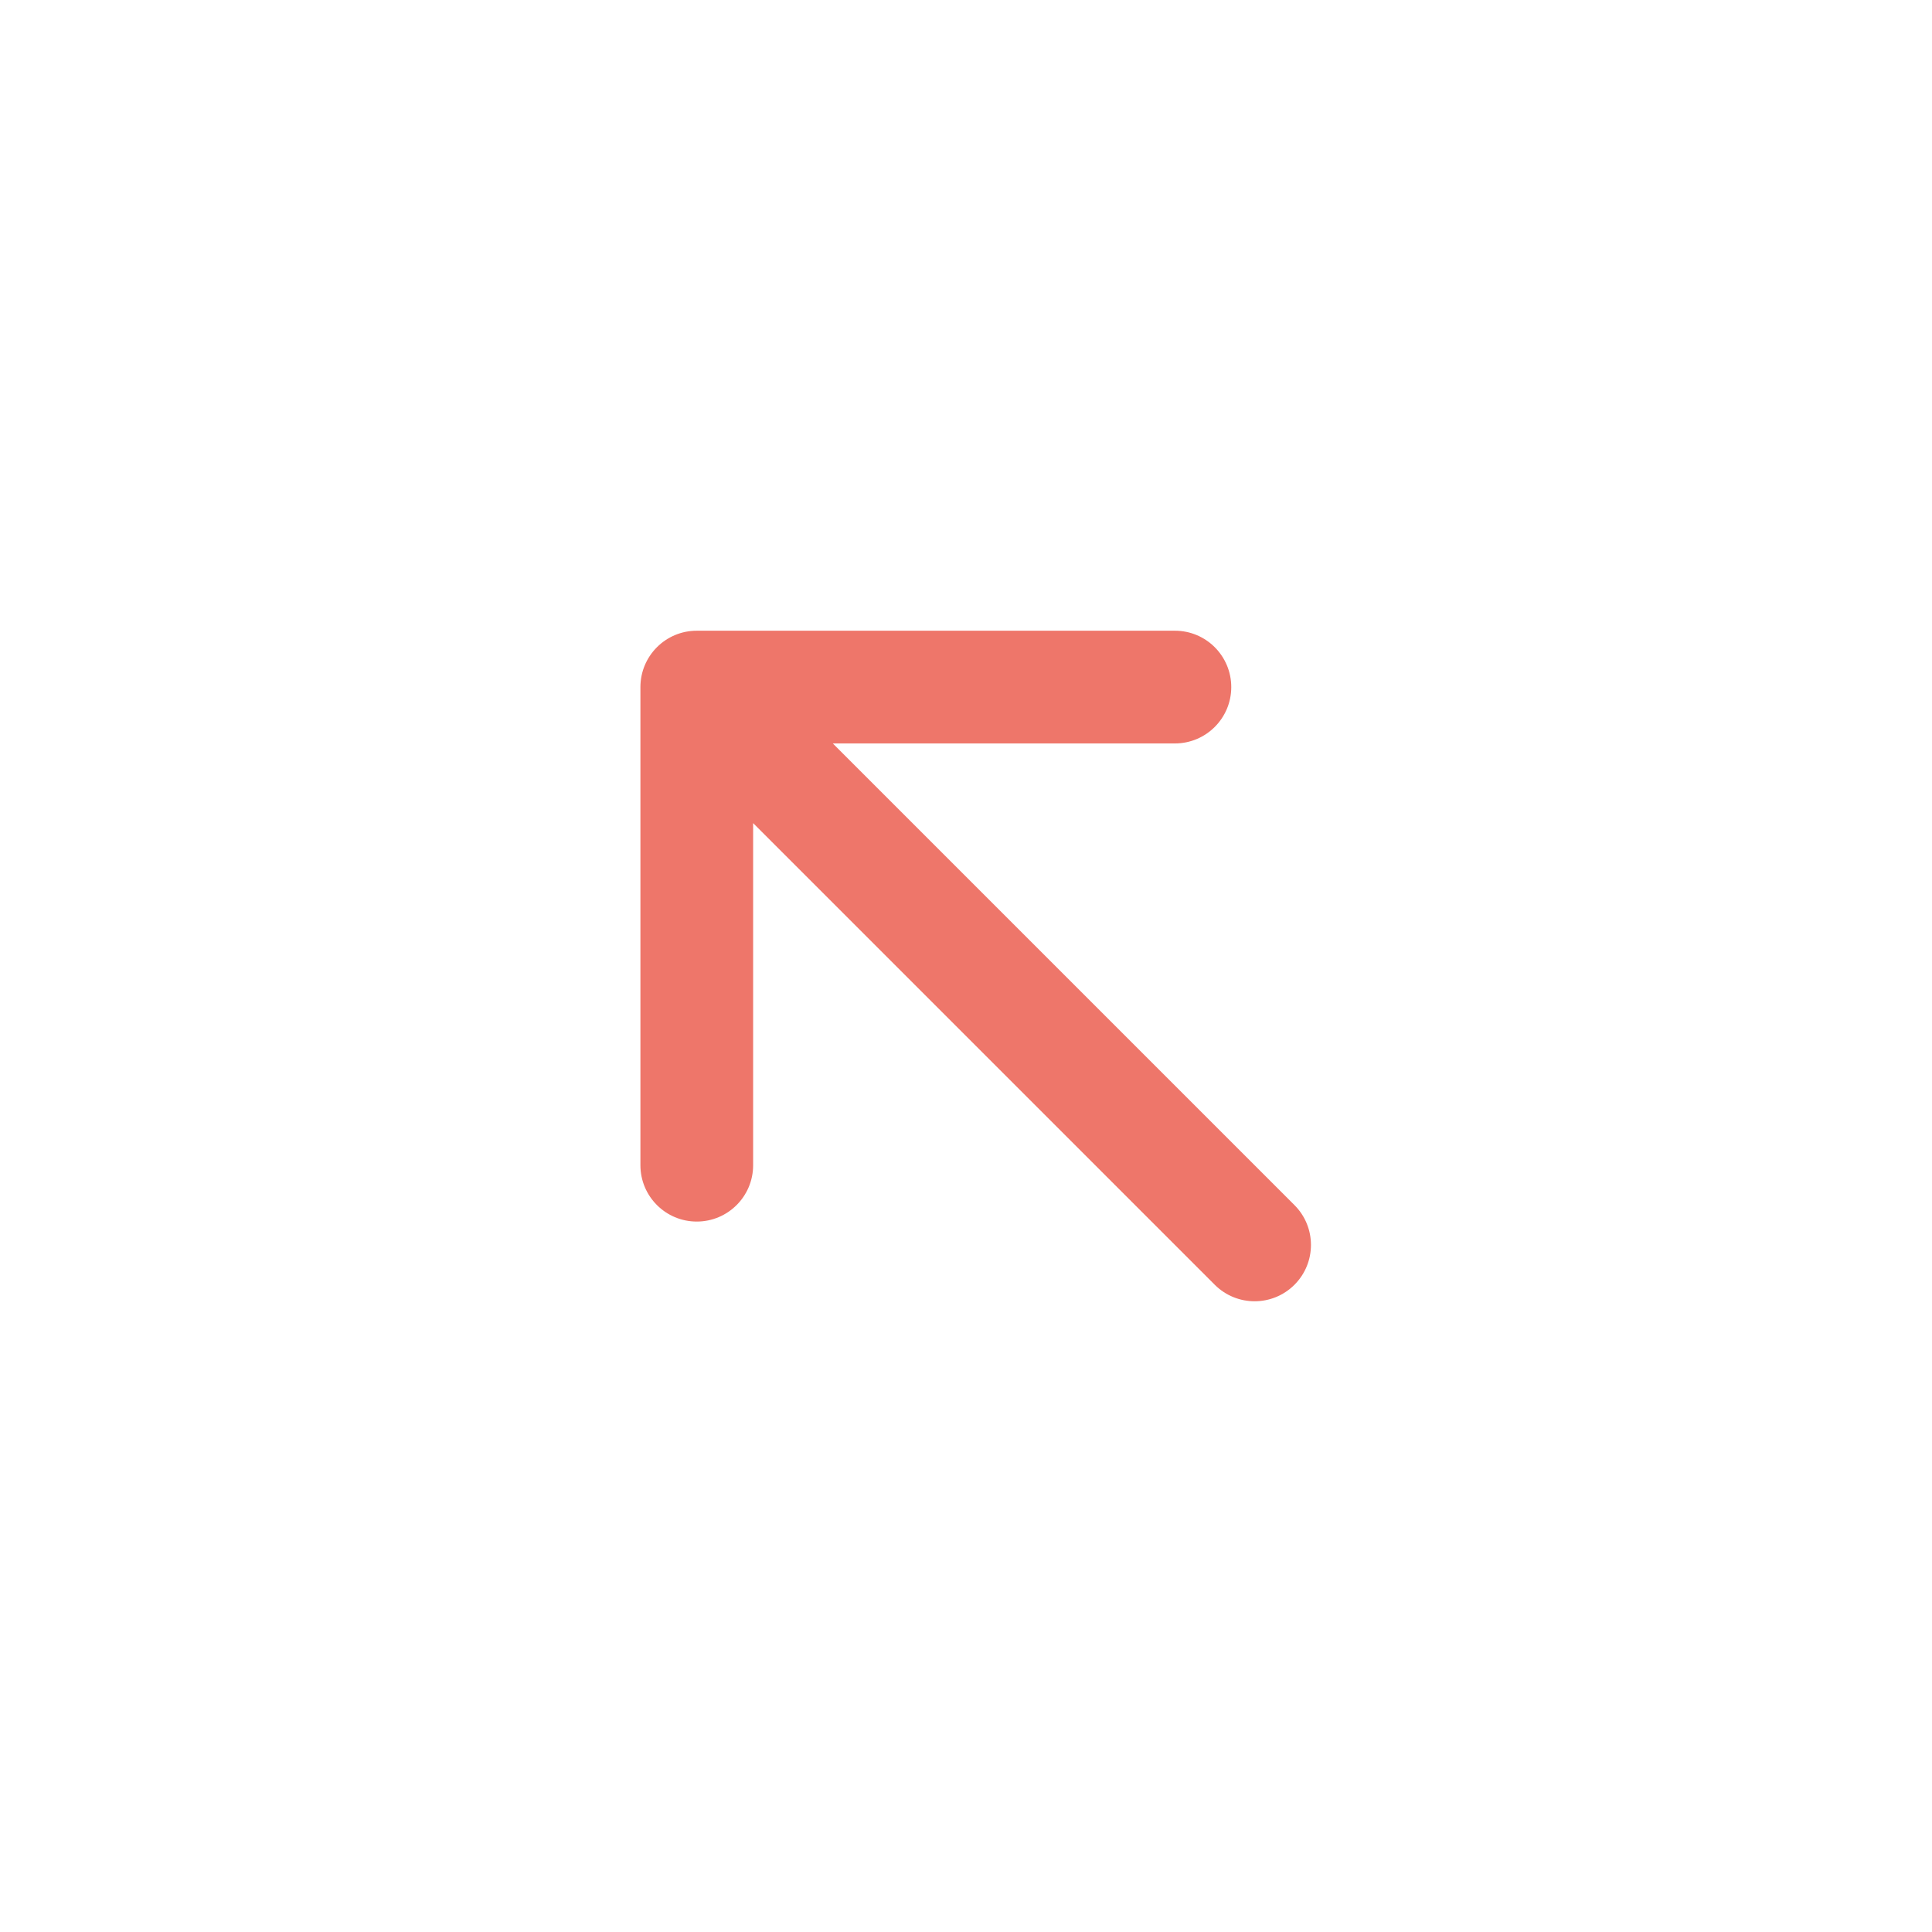 <svg width="50" height="50" viewBox="0 0 50 50" fill="none" xmlns="http://www.w3.org/2000/svg">
<path fill-rule="evenodd" clip-rule="evenodd" d="M31.865 17.782C31.865 16.976 31.212 16.323 30.407 16.323L18.032 16.323C17.227 16.323 16.574 16.976 16.574 17.782V30.156C16.574 30.961 17.227 31.614 18.032 31.614C18.838 31.614 19.491 30.961 19.491 30.156L19.491 21.302L31.438 33.25C32.008 33.819 32.931 33.819 33.5 33.25C34.07 32.68 34.07 31.757 33.5 31.187L21.553 19.24L30.407 19.24C31.212 19.24 31.865 18.587 31.865 17.782Z" fill="#EE766A"/>
</svg>
